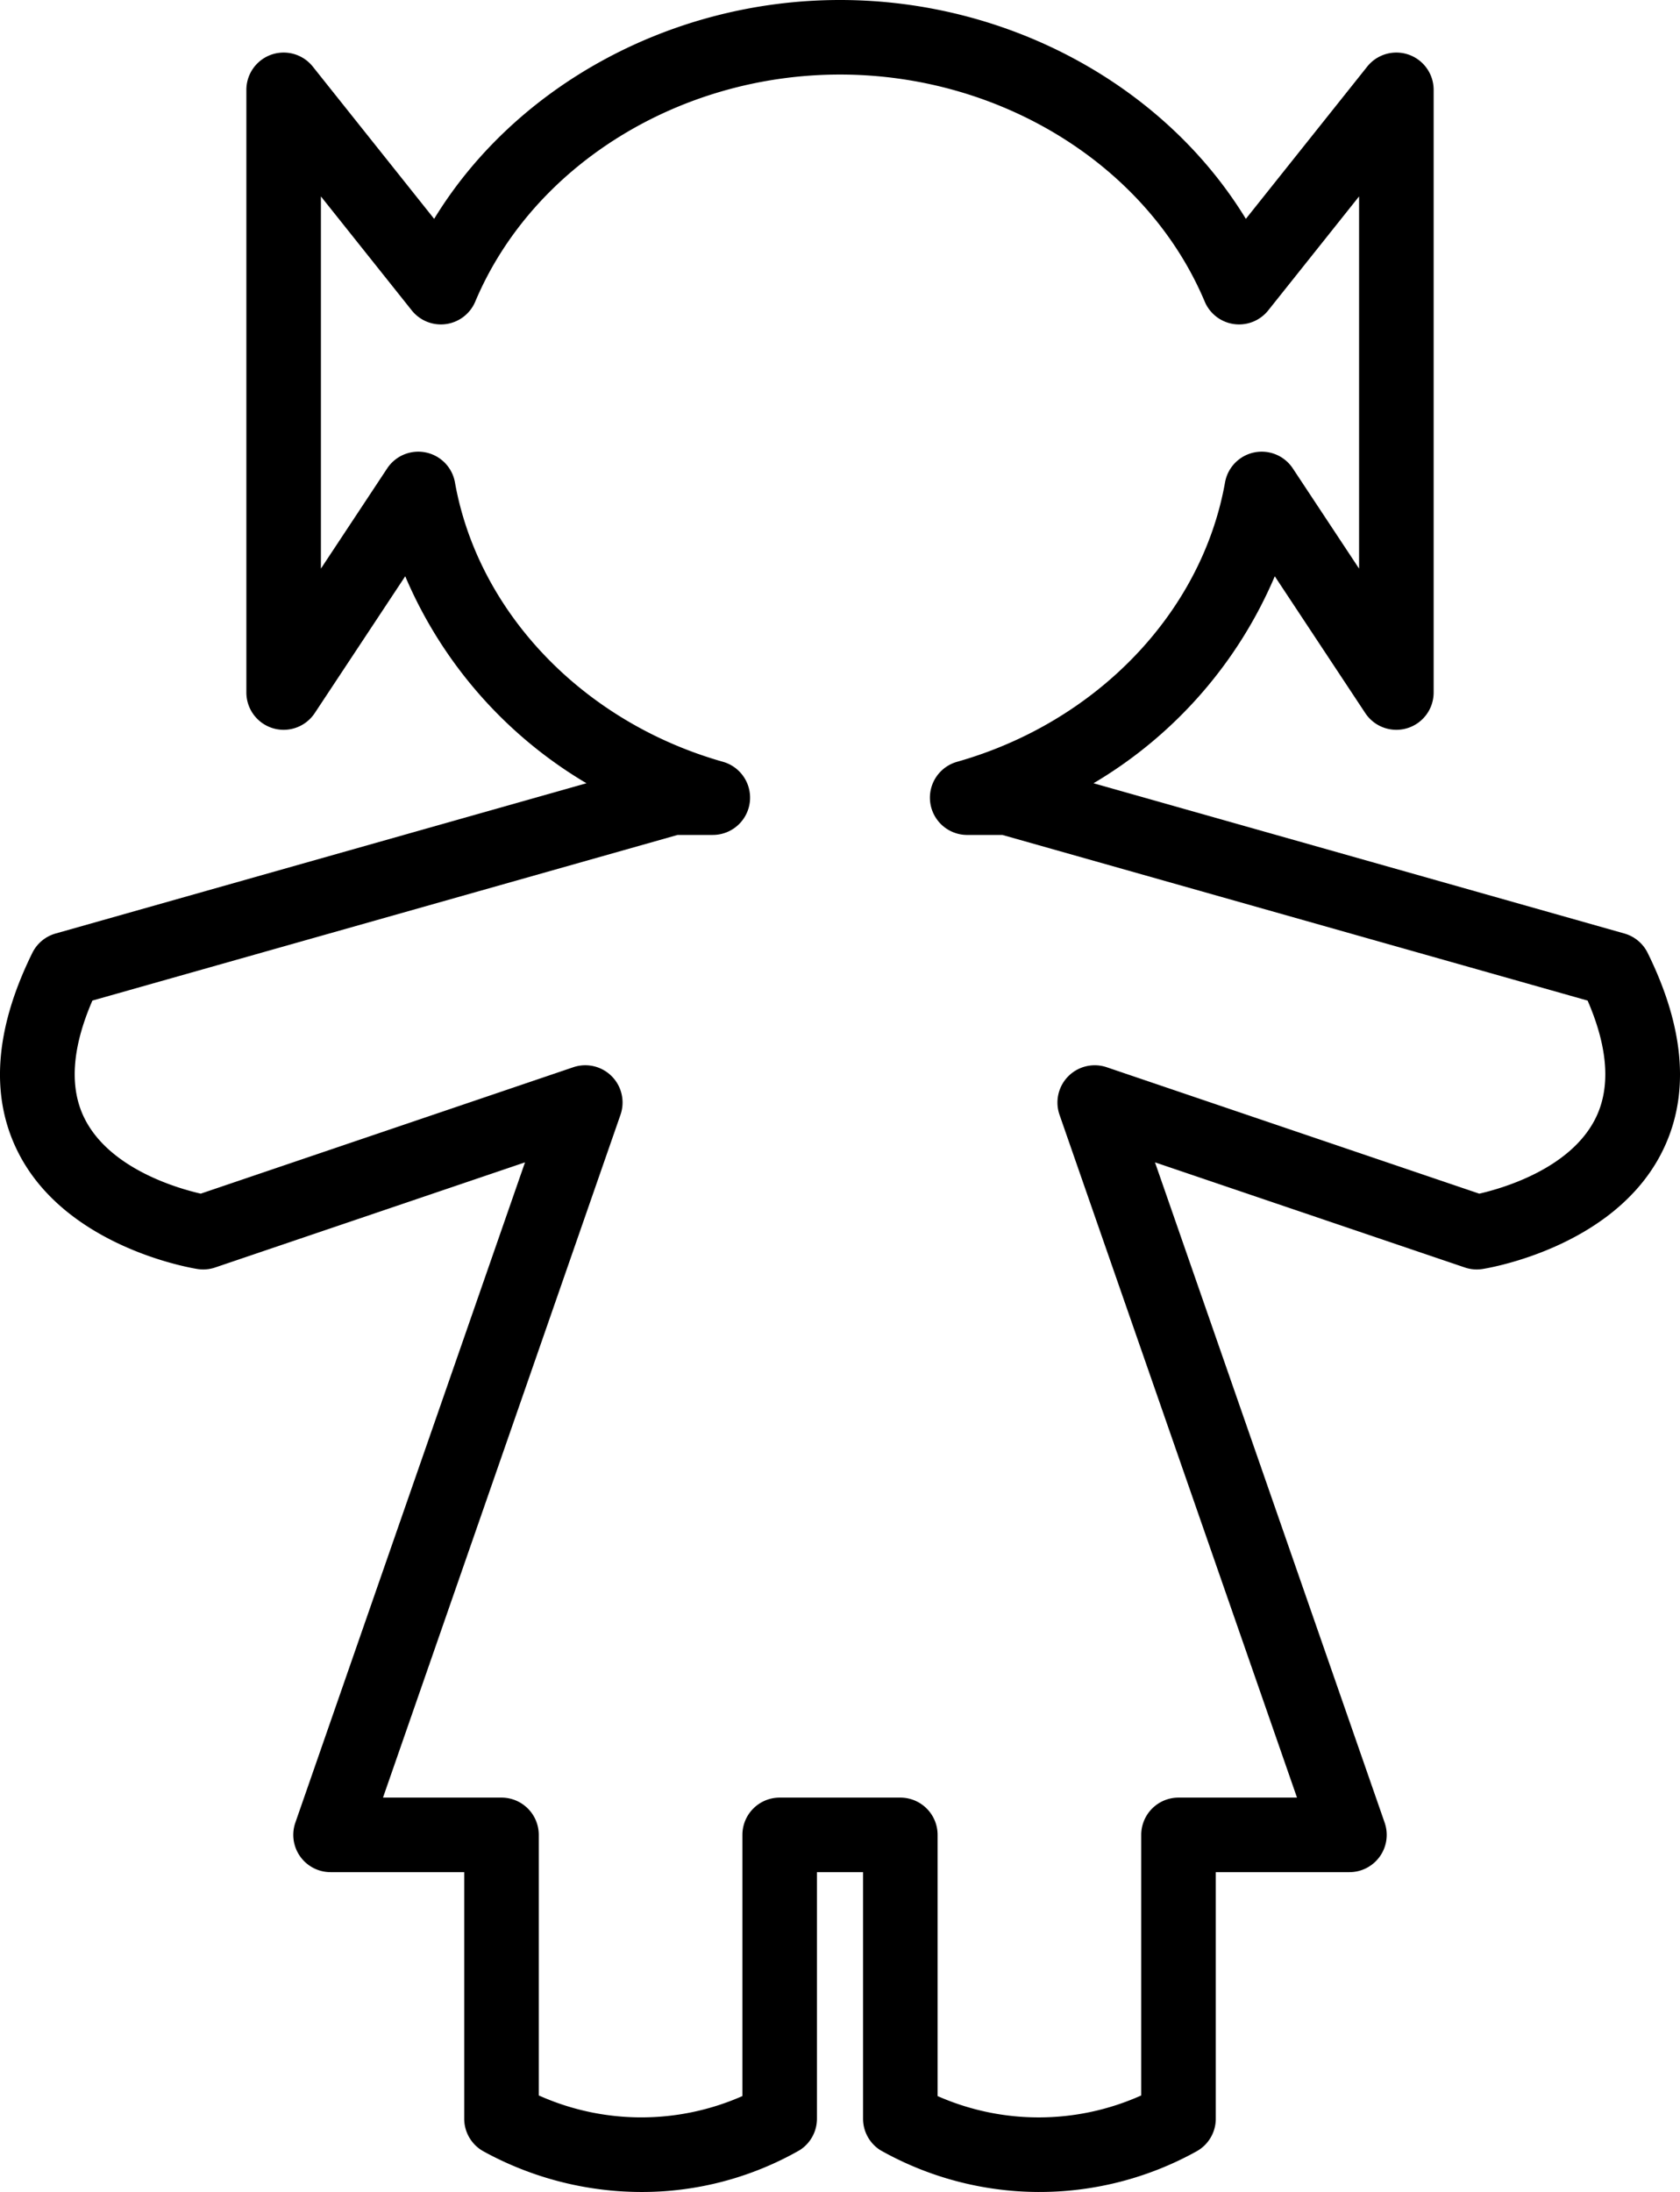 <svg xmlns="http://www.w3.org/2000/svg" width="112.67" height="147.011" viewBox="0 0 112.67 147.011"><g id="ee7f3360-59cb-4467-b7d6-c85b95a0f9eb" data-name="Livello 2"><g id="af251c47-d23d-4917-893a-6ddfbade3096" data-name="Livello 1"><path d="M42.963,147.011a22.073,22.073,0,0,1-10.509-2.709,2.501,2.501,0,0,1-1.321-2.205V125.561H22.169a2.5,2.5,0,0,1-2.361-3.321L35.21,77.956,14.432,85.006a2.483,2.483,0,0,1-1.188.103c-.353-.055-8.699-1.419-11.968-7.708-1.962-3.774-1.661-8.314.893-13.494a2.501,2.501,0,0,1,1.562-1.299L39.332,52.531A29.554,29.554,0,0,1,27.177,38.649l-6.069,9.177a2.5,2.5,0,0,1-4.585-1.379V6.025a2.5,2.5,0,0,1,4.455-1.558l8.139,10.211C34.56,5.764,45.016,0,56.335,0S78.111,5.764,83.554,14.678L91.693,4.467a2.5,2.5,0,0,1,4.455,1.558V46.447a2.5,2.5,0,0,1-4.585,1.379l-6.069-9.177A29.549,29.549,0,0,1,73.338,52.531l35.601,10.077A2.501,2.501,0,0,1,110.5,63.907c2.555,5.18,2.856,9.72.893,13.494-3.268,6.29-11.614,7.654-11.968,7.708a2.483,2.483,0,0,1-1.188-.103L77.46,77.956,92.862,122.24a2.5,2.5,0,0,1-2.361,3.321H81.537v16.536a2.501,2.501,0,0,1-1.321,2.205,21.716,21.716,0,0,1-21.172-.093,2.498,2.498,0,0,1-1.163-2.112V125.561H54.789v16.536a2.498,2.498,0,0,1-1.163,2.112A21.329,21.329,0,0,1,42.963,147.011Zm19.918-6.432a16.79,16.79,0,0,0,13.656-.043V123.061a2.5,2.5,0,0,1,2.5-2.5h7.947L71.057,74.765a2.5,2.5,0,0,1,3.165-3.188l24.986,8.479c1.566-.359,6.043-1.652,7.758-4.976,1.069-2.073.903-4.752-.492-7.973L67.228,55.998H64.865a2.5,2.5,0,0,1-.682-4.905C73.547,48.439,80.602,41.084,82.157,32.356a2.499,2.499,0,0,1,4.546-.941l4.444,6.72V13.173l-6.092,7.644a2.5,2.5,0,0,1-4.259-.588C76.962,11.12,67.132,5,56.335,5S35.708,11.12,31.873,20.229a2.5,2.5,0,0,1-4.259.588l-6.092-7.644V38.135l4.444-6.72a2.499,2.499,0,0,1,4.546.941c1.556,8.729,8.611,16.083,17.975,18.736a2.5,2.5,0,0,1-.682,4.905H45.444L6.197,67.106c-1.395,3.221-1.562,5.9-.492,7.973,1.714,3.321,6.185,4.615,7.758,4.976l24.986-8.479a2.5,2.5,0,0,1,3.165,3.188L25.686,120.561H33.633a2.5,2.5,0,0,1,2.5,2.5v17.474a16.795,16.795,0,0,0,13.656.043V123.061a2.5,2.5,0,0,1,2.5-2.5H60.381a2.5,2.5,0,0,1,2.5,2.5Z"/></g></g></svg>